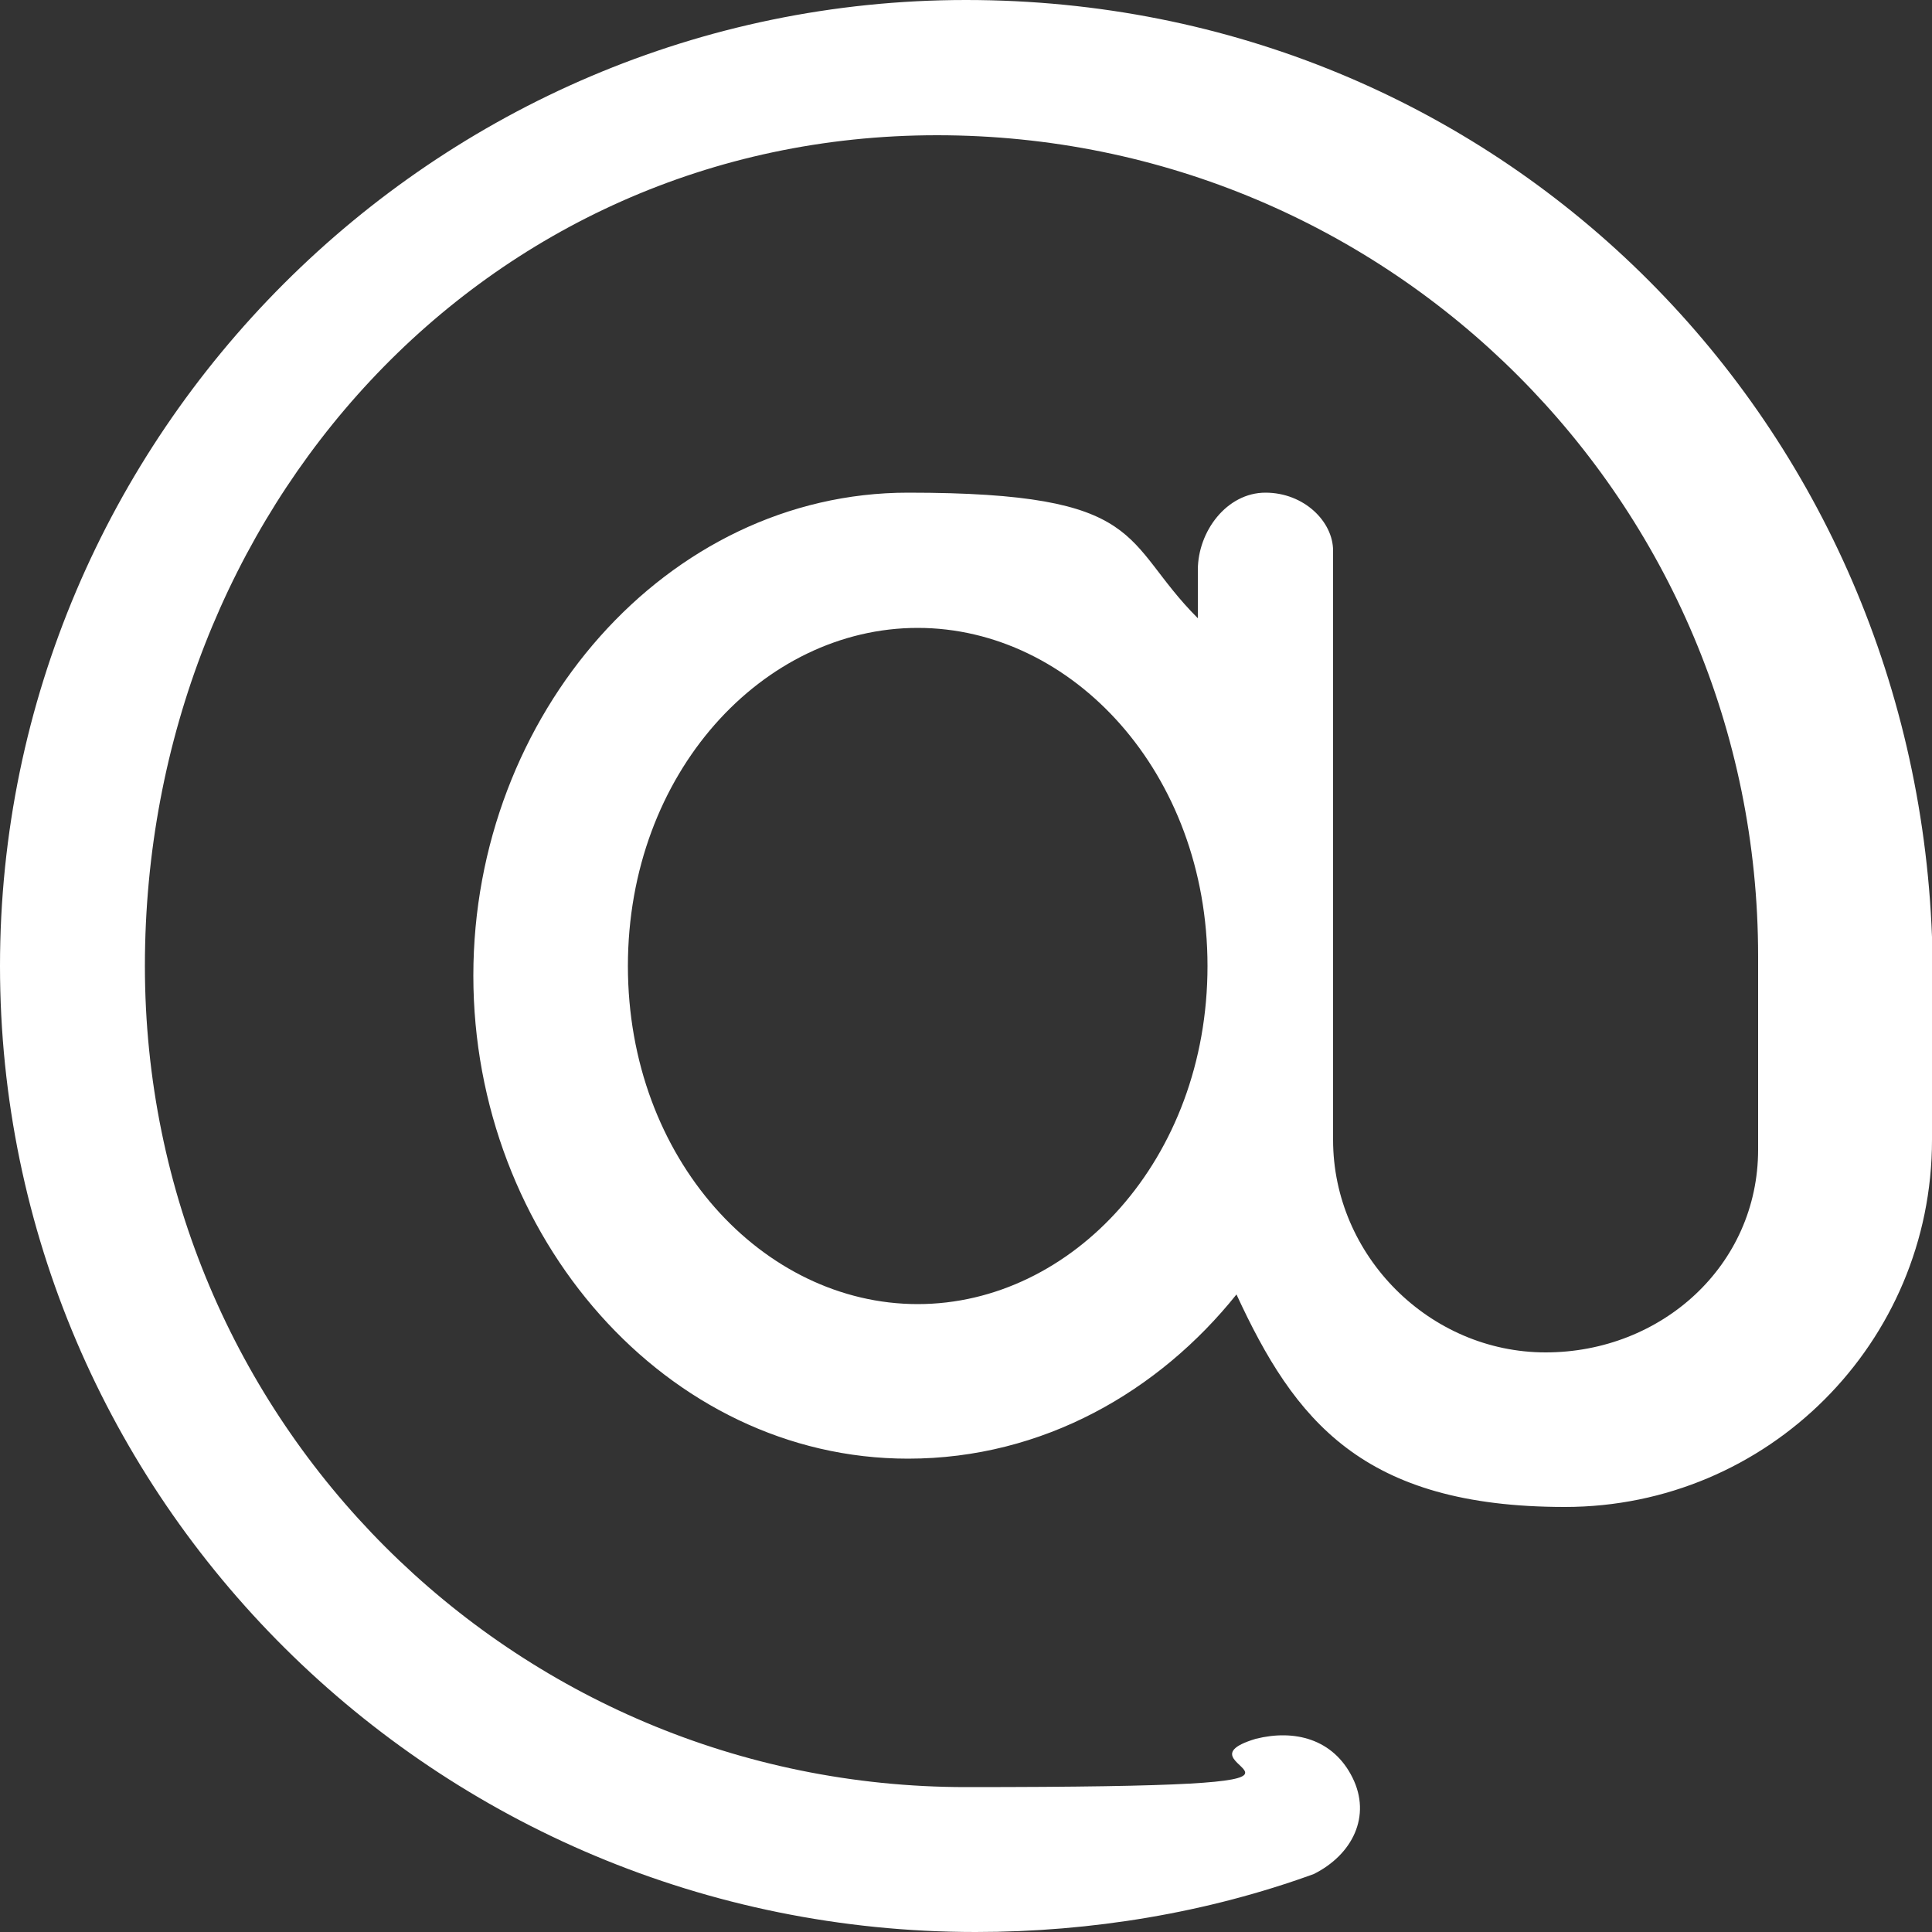 <svg xmlns="http://www.w3.org/2000/svg" viewBox="0 0 20 20"><rect x="0" y="0" width="20" height="20" fill="#333333" stroke="none"/><path d="M20 10v1.8c0 2.1-1.7 3.8-3.8 3.8s-2.8-.9-3.4-2.2c-.8 1-2 1.7-3.4 1.7-2.5 0-4.5-2.3-4.5-5s2-5 4.5-5 2.2.5 3 1.3v-.5c0-.4.3-.8.7-.8s.7.3.7.6v6.1c0 1.2 1 2.2 2.2 2.2s2.2-.9 2.2-2.1v-2c0-4.7-3.8-8.5-8.5-8.5S1.5 5.3 1.5 10s3.8 8.5 8.5 8.5 2-.2 3-.5c.4-.1.8 0 1 .4s0 .8-.4 1c-1.1.4-2.3.6-3.5.6C4.5 20 0 15.5 0 10S4.5 0 10 0s9.8 4.3 10 9.7v2.1V10ZM9.5 6.5c-1.6 0-3 1.5-3 3.5s1.4 3.5 3 3.5 3-1.5 3-3.5-1.4-3.5-3-3.5Z" style="fill:#fff"/></svg>
